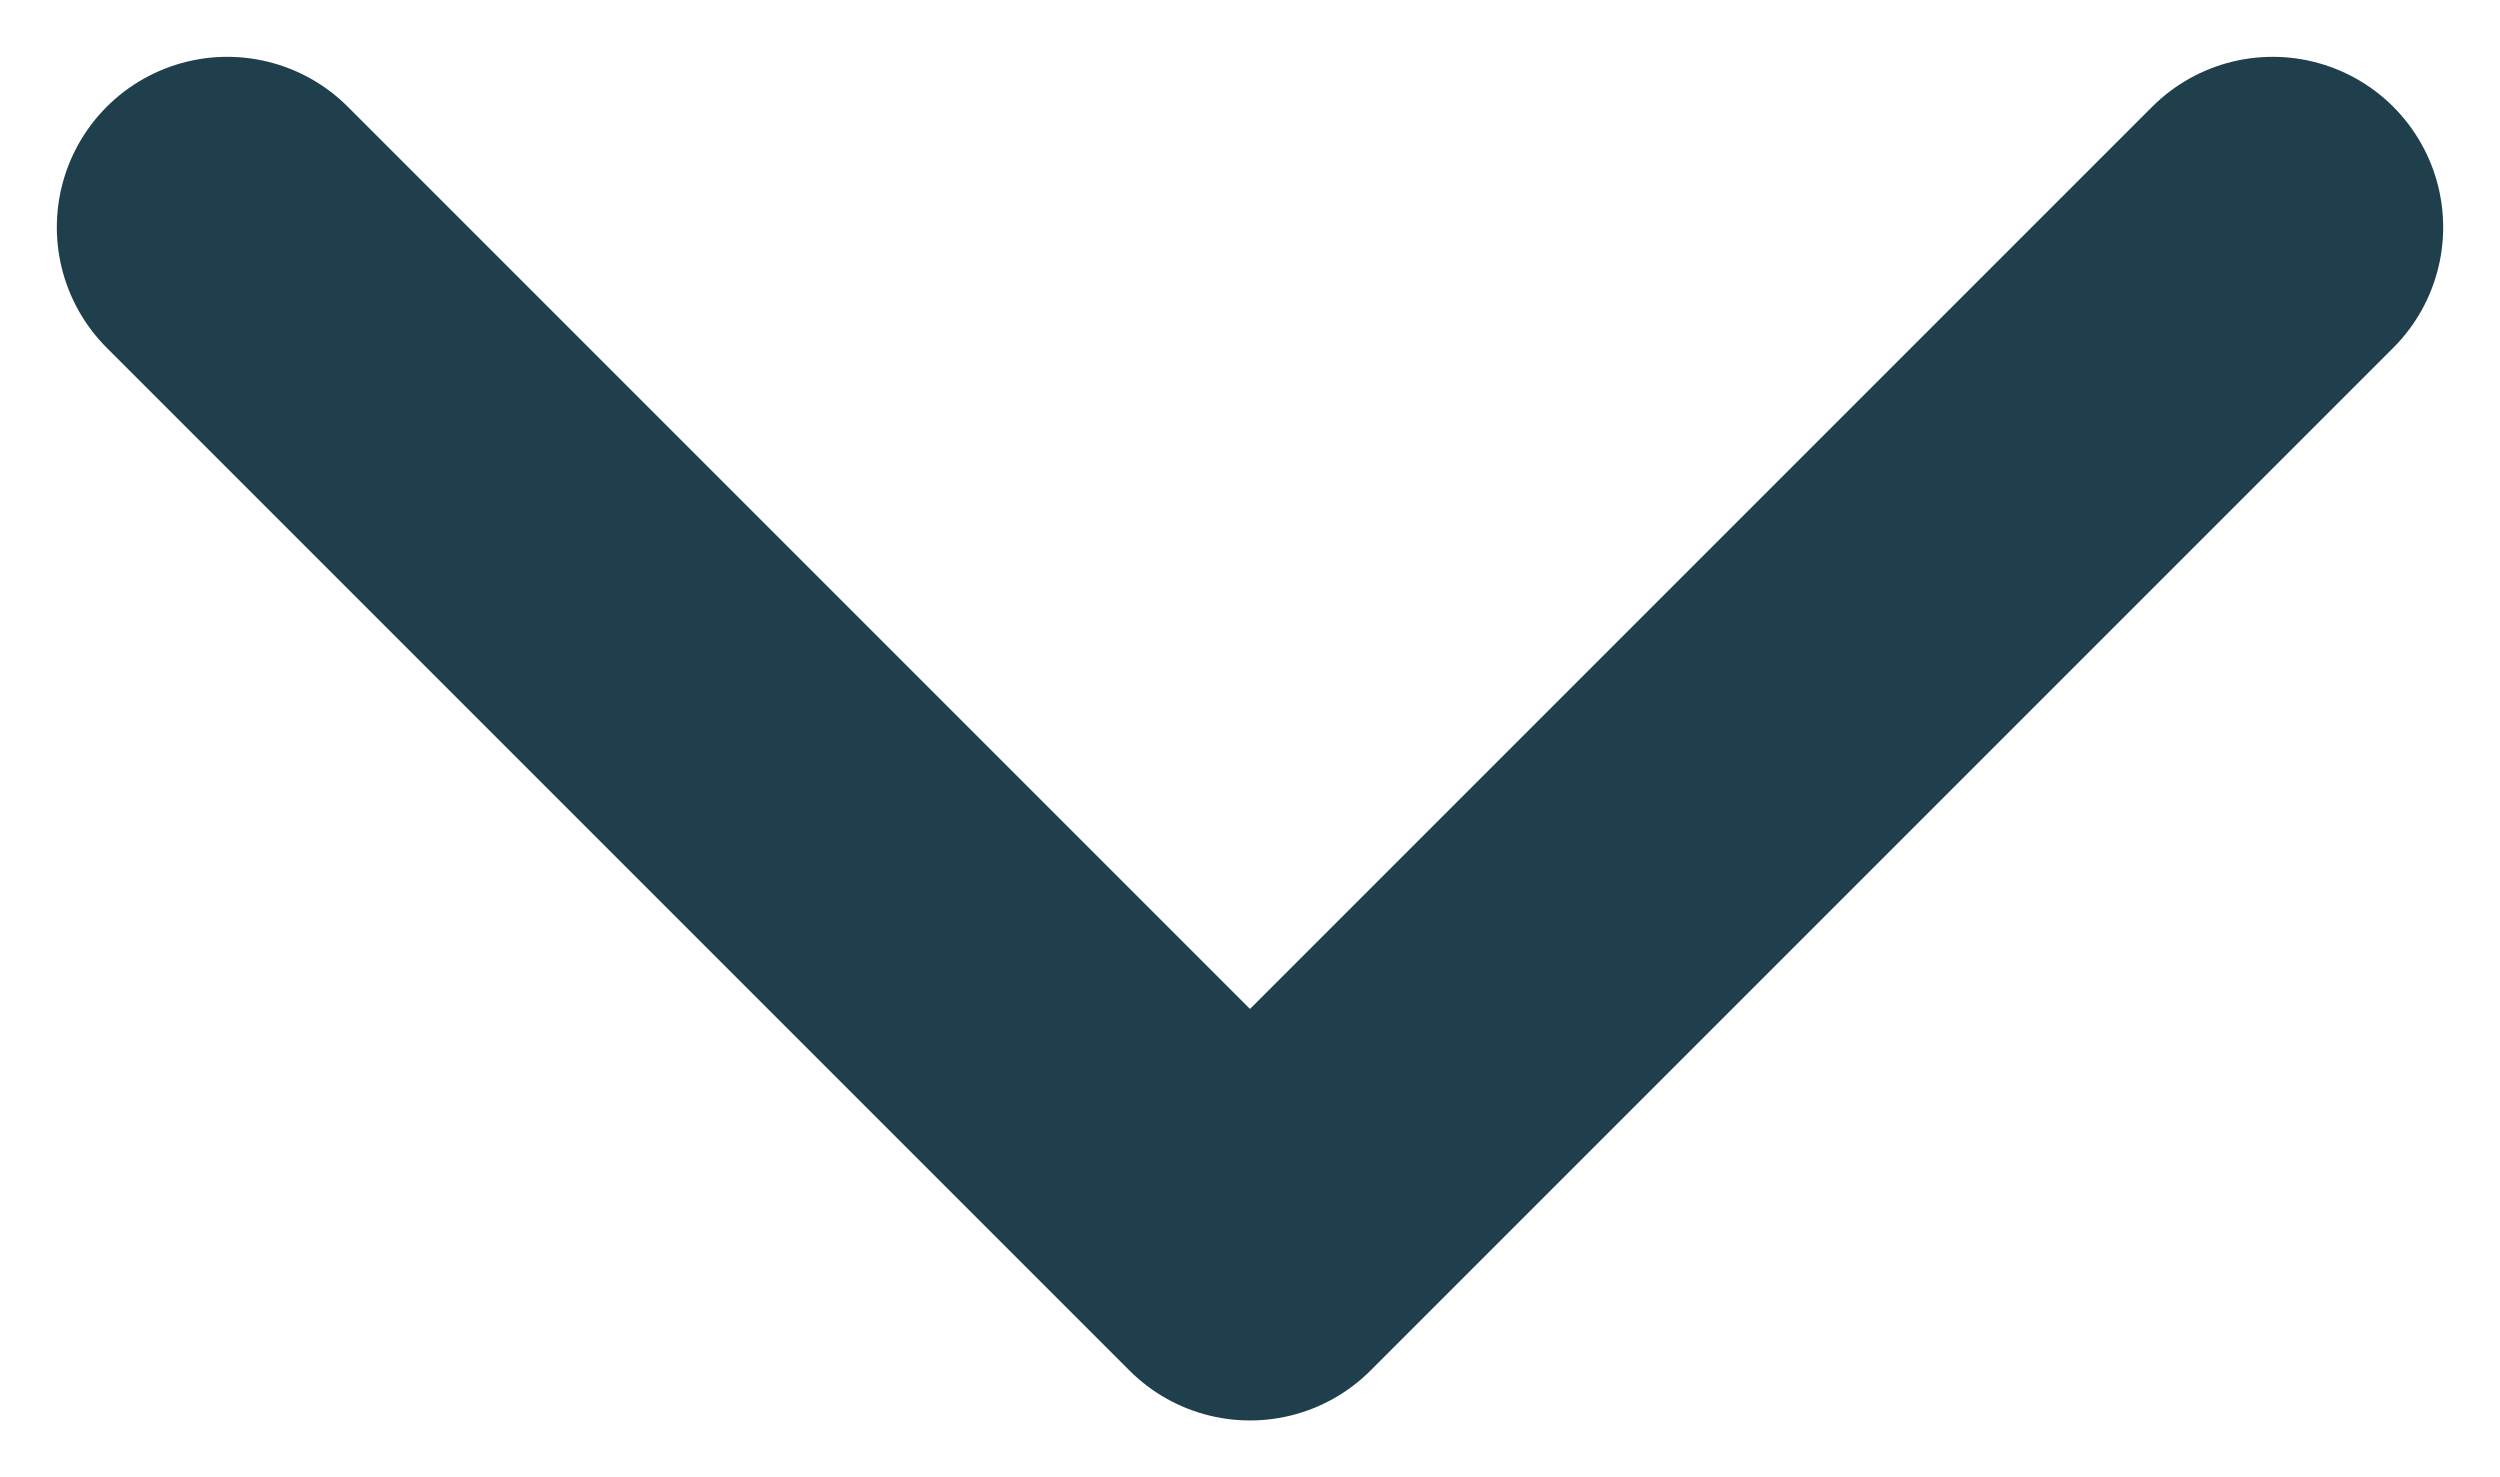 <svg width="22" height="13" viewBox="0 0 22 13" fill="none" xmlns="http://www.w3.org/2000/svg">
<path d="M2 2L11 11L20 2" stroke="#203F4C" stroke-width="3" stroke-linecap="round" stroke-linejoin="round"/>
</svg>
